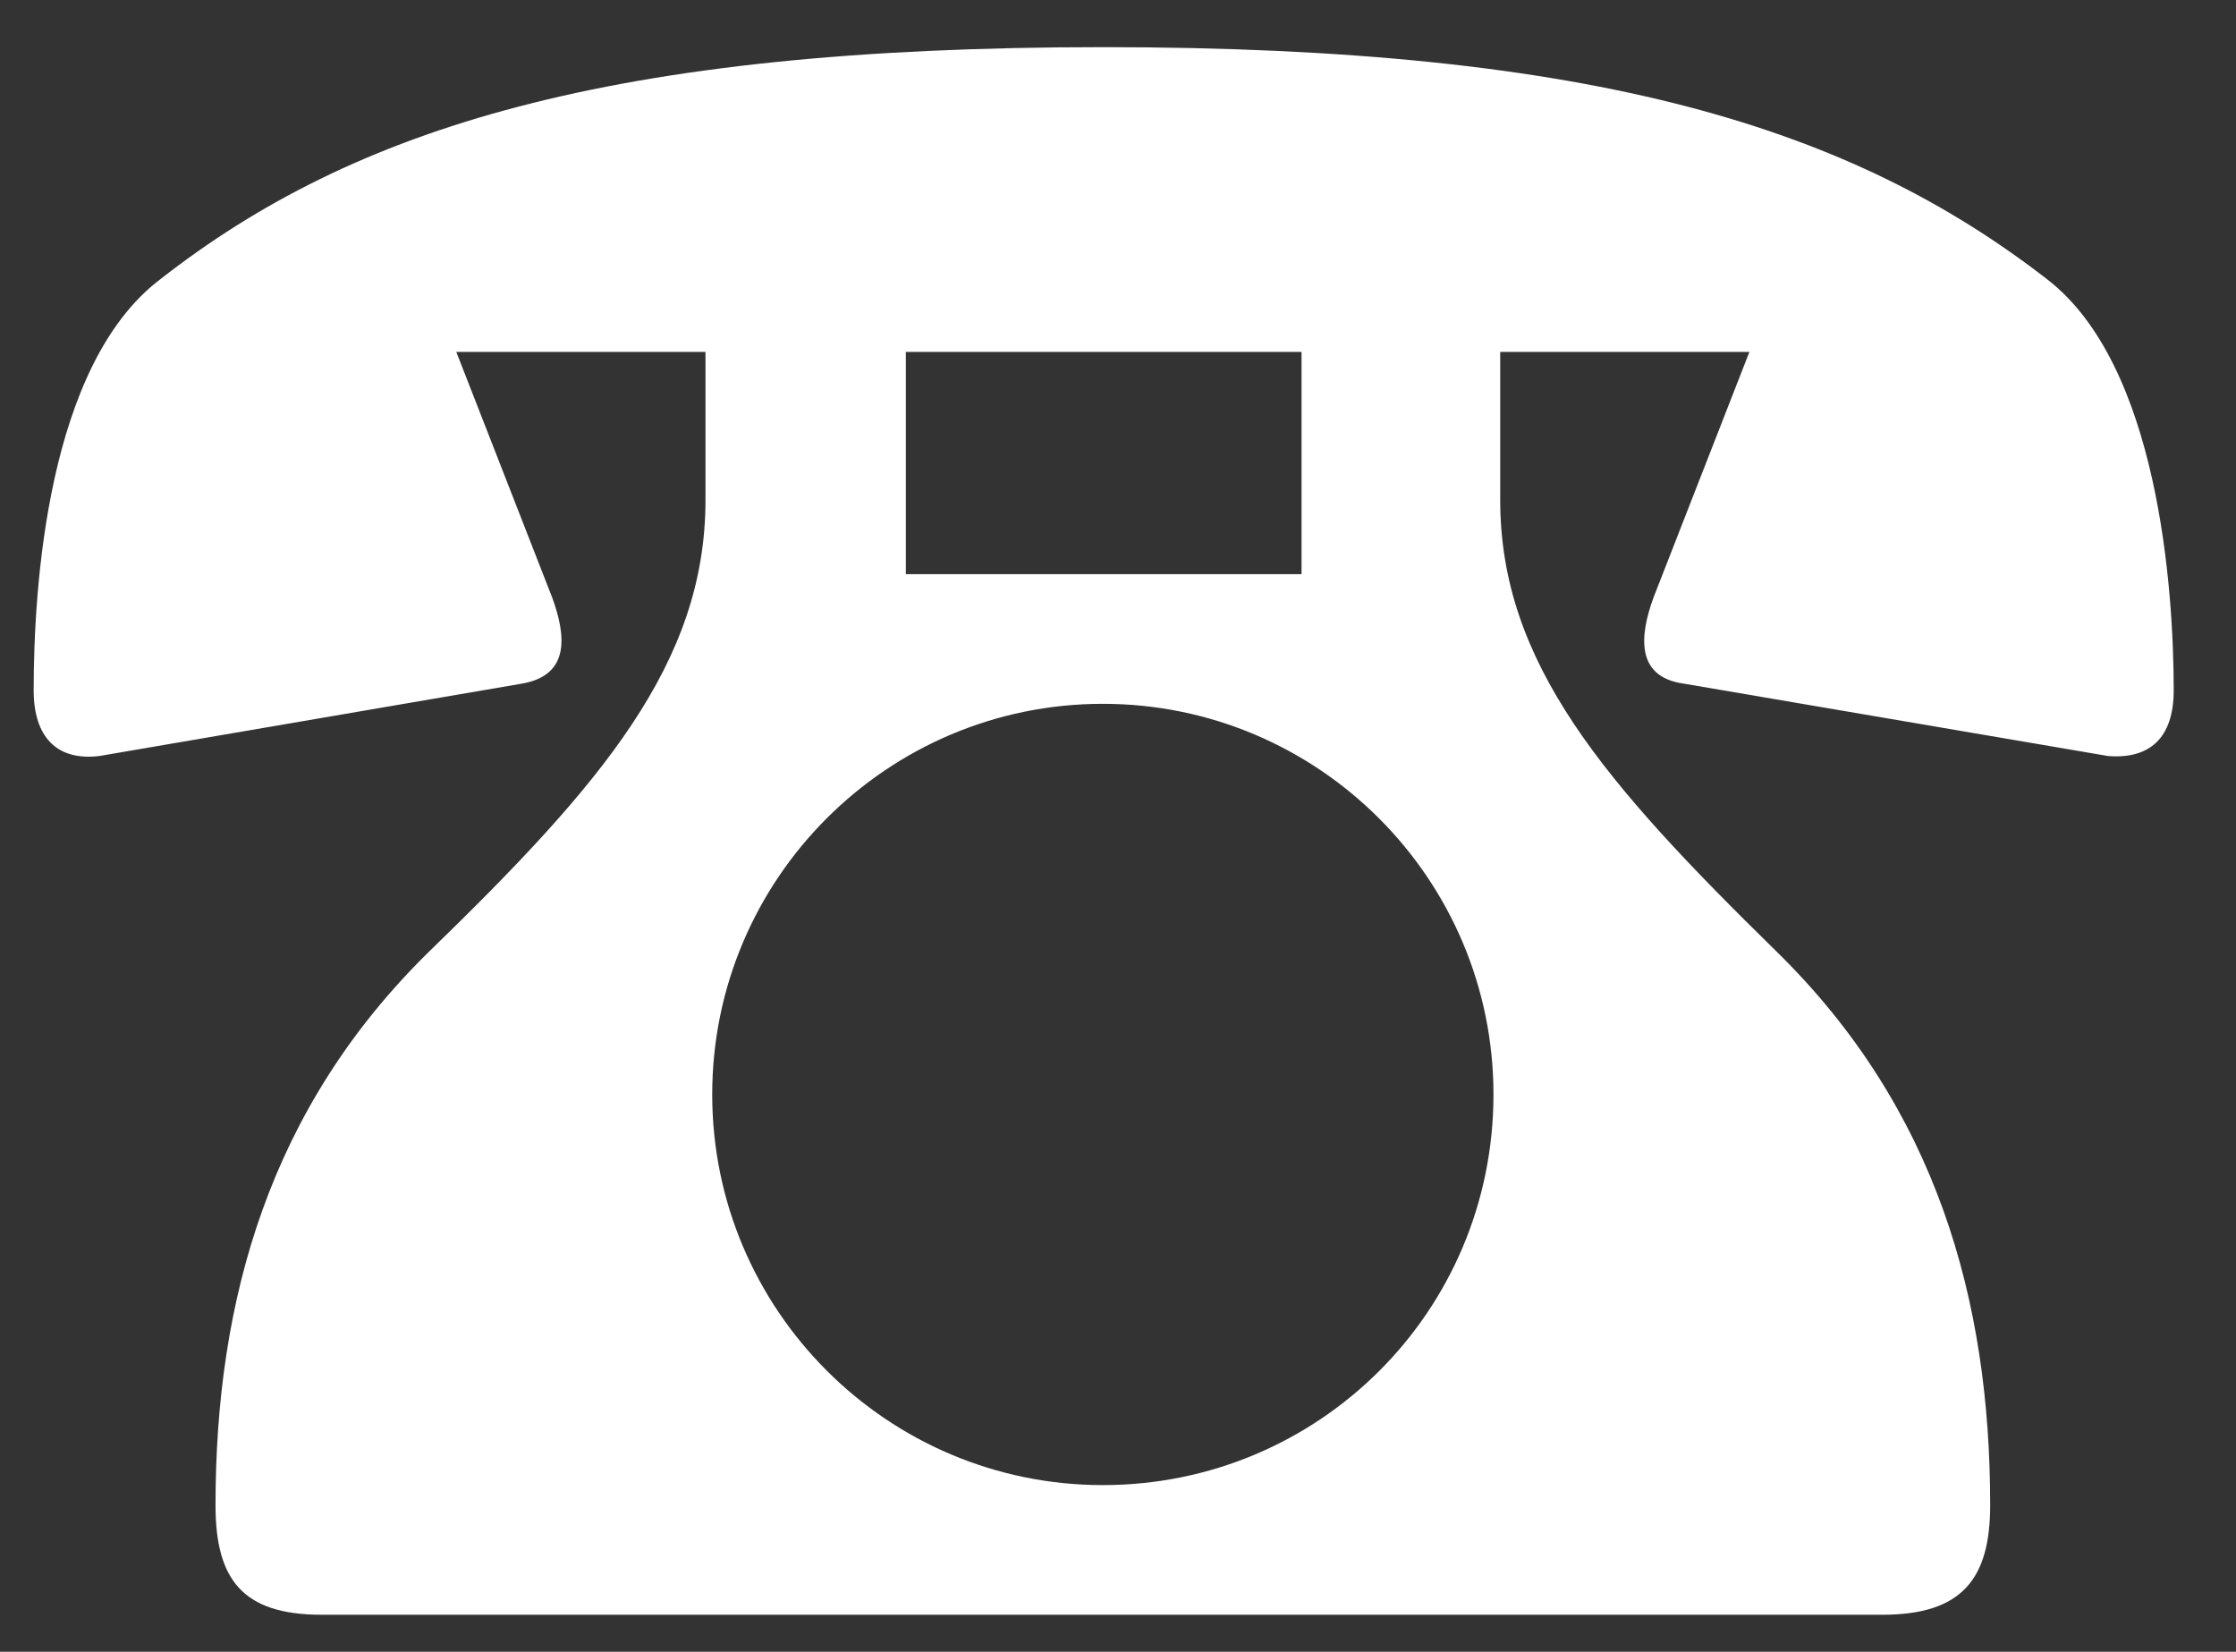 <?xml version="1.0" encoding="utf-8"?>
<!-- Generator: Adobe Illustrator 27.0.0, SVG Export Plug-In . SVG Version: 6.00 Build 0)  -->
<svg version="1.1" id="レイヤー_1" xmlns="http://www.w3.org/2000/svg" xmlns:xlink="http://www.w3.org/1999/xlink" x="0px"
	 y="0px" viewBox="0 0 132.8 98.1" style="enable-background:new 0 0 132.8 98.1;" xml:space="preserve">
<rect x="0" y="0" width="132.8" height="98.1" fill="#333333" stroke="none"/>
<style type="text/css">
	.st0{fill:#FFFFFF;}
</style>
<g>
	<path class="st0" d="M31,40.6L5.9,44.9C3.4,45.2,2,43.8,2,41c0-6.1,0.8-19.3,7.5-24.4C21,7.6,36.2,2.8,65.5,2.8s44.5,4.8,56.1,13.8
		c6.6,5.1,7.5,18.4,7.5,24.4c0,2.8-1.4,4.1-3.9,3.9L100,40.6c-2.9-0.4-2.6-2.9-1.8-5.1l5.7-14.6H89.1v8.8c0,9.7,6.2,16.8,16.4,26.8
		c9.5,9.3,12.7,20.7,12.7,32.9c0,4.4-1.7,6.5-6.4,6.5H19.1c-4.7,0-6.3-2.1-6.3-6.5c0-12.2,3.2-23.6,12.7-32.9
		c10.2-9.9,16.4-17.1,16.4-26.8v-8.8H27.1l5.7,14.6C33.6,37.7,33.9,40.1,31,40.6z M88.7,65c0-12.8-10.4-23.2-23.2-23.2
		S42.3,52.2,42.3,65c0,12.8,10.4,23.2,23.2,23.2S88.7,77.9,88.7,65z M53.8,34.1h23.5V20.9H53.8V34.1z"/>
</g>
</svg>
